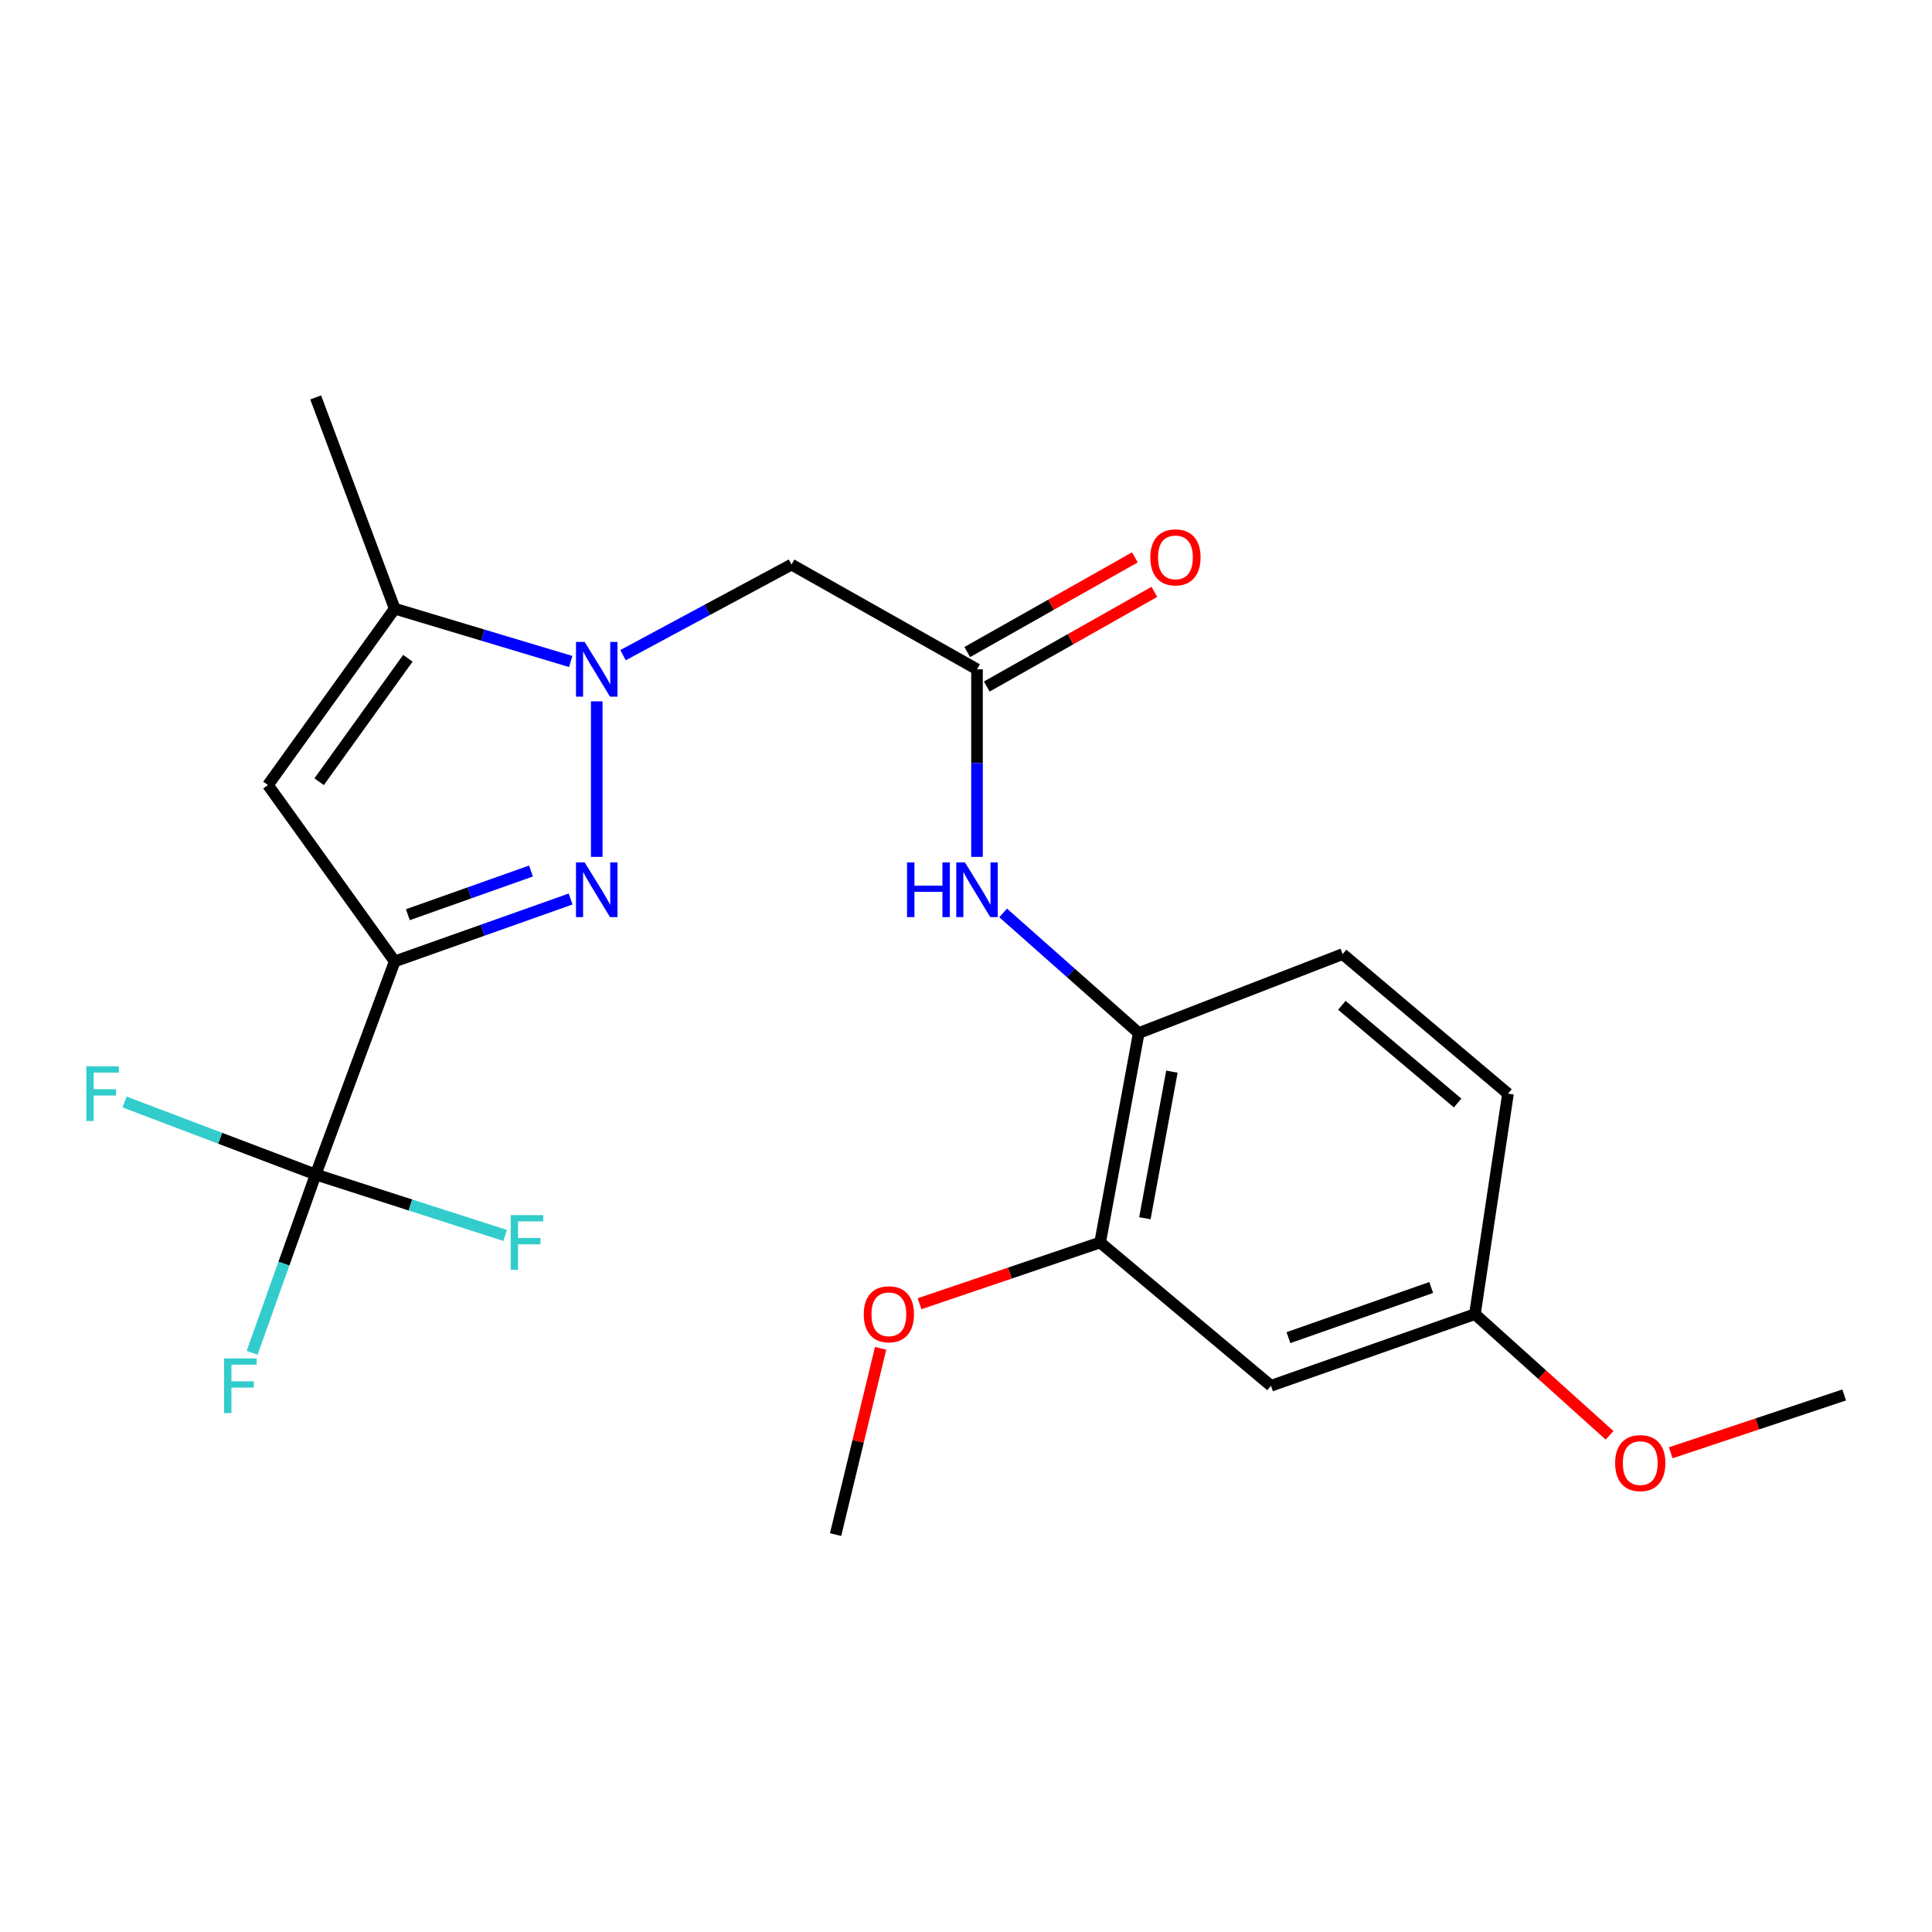 <?xml version='1.0' encoding='iso-8859-1'?>
<svg version='1.1' baseProfile='full'
              xmlns='http://www.w3.org/2000/svg'
                      xmlns:rdkit='http://www.rdkit.org/xml'
                      xmlns:xlink='http://www.w3.org/1999/xlink'
                  xml:space='preserve'
width='1000px' height='1000px' viewBox='0 0 1000 1000'>
<!-- END OF HEADER -->
<rect style='opacity:1.0;fill:#FFFFFF;stroke:none' width='1000' height='1000' x='0' y='0'> </rect>
<path class='bond-0' d='M 204.301,497.619 L 249.83,481.472' style='fill:none;fill-rule:evenodd;stroke:#000000;stroke-width:6px;stroke-linecap:butt;stroke-linejoin:miter;stroke-opacity:1' />
<path class='bond-0' d='M 249.83,481.472 L 295.358,465.325' style='fill:none;fill-rule:evenodd;stroke:#0000FF;stroke-width:6px;stroke-linecap:butt;stroke-linejoin:miter;stroke-opacity:1' />
<path class='bond-0' d='M 211.105,473.446 L 242.974,462.143' style='fill:none;fill-rule:evenodd;stroke:#000000;stroke-width:6px;stroke-linecap:butt;stroke-linejoin:miter;stroke-opacity:1' />
<path class='bond-0' d='M 242.974,462.143 L 274.844,450.841' style='fill:none;fill-rule:evenodd;stroke:#0000FF;stroke-width:6px;stroke-linecap:butt;stroke-linejoin:miter;stroke-opacity:1' />
<path class='bond-2' d='M 204.301,497.619 L 138.686,406.345' style='fill:none;fill-rule:evenodd;stroke:#000000;stroke-width:6px;stroke-linecap:butt;stroke-linejoin:miter;stroke-opacity:1' />
<path class='bond-3' d='M 204.301,497.619 L 163.398,607.92' style='fill:none;fill-rule:evenodd;stroke:#000000;stroke-width:6px;stroke-linecap:butt;stroke-linejoin:miter;stroke-opacity:1' />
<path class='bond-1' d='M 308.872,443.52 L 308.872,363.013' style='fill:none;fill-rule:evenodd;stroke:#0000FF;stroke-width:6px;stroke-linecap:butt;stroke-linejoin:miter;stroke-opacity:1' />
<path class='bond-5' d='M 322.473,339.113 L 366.077,315.67' style='fill:none;fill-rule:evenodd;stroke:#0000FF;stroke-width:6px;stroke-linecap:butt;stroke-linejoin:miter;stroke-opacity:1' />
<path class='bond-5' d='M 366.077,315.67 L 409.682,292.227' style='fill:none;fill-rule:evenodd;stroke:#000000;stroke-width:6px;stroke-linecap:butt;stroke-linejoin:miter;stroke-opacity:1' />
<path class='bond-23' d='M 295.402,342.384 L 249.852,328.716' style='fill:none;fill-rule:evenodd;stroke:#0000FF;stroke-width:6px;stroke-linecap:butt;stroke-linejoin:miter;stroke-opacity:1' />
<path class='bond-23' d='M 249.852,328.716 L 204.301,315.048' style='fill:none;fill-rule:evenodd;stroke:#000000;stroke-width:6px;stroke-linecap:butt;stroke-linejoin:miter;stroke-opacity:1' />
<path class='bond-4' d='M 138.686,406.345 L 204.301,315.048' style='fill:none;fill-rule:evenodd;stroke:#000000;stroke-width:6px;stroke-linecap:butt;stroke-linejoin:miter;stroke-opacity:1' />
<path class='bond-4' d='M 165.182,404.619 L 211.112,340.712' style='fill:none;fill-rule:evenodd;stroke:#000000;stroke-width:6px;stroke-linecap:butt;stroke-linejoin:miter;stroke-opacity:1' />
<path class='bond-12' d='M 163.398,607.92 L 146.946,654.066' style='fill:none;fill-rule:evenodd;stroke:#000000;stroke-width:6px;stroke-linecap:butt;stroke-linejoin:miter;stroke-opacity:1' />
<path class='bond-12' d='M 146.946,654.066 L 130.493,700.213' style='fill:none;fill-rule:evenodd;stroke:#33CCCC;stroke-width:6px;stroke-linecap:butt;stroke-linejoin:miter;stroke-opacity:1' />
<path class='bond-13' d='M 163.398,607.92 L 113.938,589.158' style='fill:none;fill-rule:evenodd;stroke:#000000;stroke-width:6px;stroke-linecap:butt;stroke-linejoin:miter;stroke-opacity:1' />
<path class='bond-13' d='M 113.938,589.158 L 64.478,570.395' style='fill:none;fill-rule:evenodd;stroke:#33CCCC;stroke-width:6px;stroke-linecap:butt;stroke-linejoin:miter;stroke-opacity:1' />
<path class='bond-14' d='M 163.398,607.92 L 212.436,623.695' style='fill:none;fill-rule:evenodd;stroke:#000000;stroke-width:6px;stroke-linecap:butt;stroke-linejoin:miter;stroke-opacity:1' />
<path class='bond-14' d='M 212.436,623.695 L 261.473,639.471' style='fill:none;fill-rule:evenodd;stroke:#33CCCC;stroke-width:6px;stroke-linecap:butt;stroke-linejoin:miter;stroke-opacity:1' />
<path class='bond-19' d='M 204.301,315.048 L 163.398,205.693' style='fill:none;fill-rule:evenodd;stroke:#000000;stroke-width:6px;stroke-linecap:butt;stroke-linejoin:miter;stroke-opacity:1' />
<path class='bond-6' d='M 409.682,292.227 L 505.696,346.426' style='fill:none;fill-rule:evenodd;stroke:#000000;stroke-width:6px;stroke-linecap:butt;stroke-linejoin:miter;stroke-opacity:1' />
<path class='bond-7' d='M 505.696,346.426 L 505.696,394.973' style='fill:none;fill-rule:evenodd;stroke:#000000;stroke-width:6px;stroke-linecap:butt;stroke-linejoin:miter;stroke-opacity:1' />
<path class='bond-7' d='M 505.696,394.973 L 505.696,443.52' style='fill:none;fill-rule:evenodd;stroke:#0000FF;stroke-width:6px;stroke-linecap:butt;stroke-linejoin:miter;stroke-opacity:1' />
<path class='bond-11' d='M 510.739,355.354 L 554.121,330.851' style='fill:none;fill-rule:evenodd;stroke:#000000;stroke-width:6px;stroke-linecap:butt;stroke-linejoin:miter;stroke-opacity:1' />
<path class='bond-11' d='M 554.121,330.851 L 597.503,306.347' style='fill:none;fill-rule:evenodd;stroke:#FF0000;stroke-width:6px;stroke-linecap:butt;stroke-linejoin:miter;stroke-opacity:1' />
<path class='bond-11' d='M 500.652,337.498 L 544.034,312.994' style='fill:none;fill-rule:evenodd;stroke:#000000;stroke-width:6px;stroke-linecap:butt;stroke-linejoin:miter;stroke-opacity:1' />
<path class='bond-11' d='M 544.034,312.994 L 587.416,288.49' style='fill:none;fill-rule:evenodd;stroke:#FF0000;stroke-width:6px;stroke-linecap:butt;stroke-linejoin:miter;stroke-opacity:1' />
<path class='bond-8' d='M 519.232,472.527 L 554.318,503.616' style='fill:none;fill-rule:evenodd;stroke:#0000FF;stroke-width:6px;stroke-linecap:butt;stroke-linejoin:miter;stroke-opacity:1' />
<path class='bond-8' d='M 554.318,503.616 L 589.404,534.705' style='fill:none;fill-rule:evenodd;stroke:#000000;stroke-width:6px;stroke-linecap:butt;stroke-linejoin:miter;stroke-opacity:1' />
<path class='bond-9' d='M 589.404,534.705 L 569.431,643.103' style='fill:none;fill-rule:evenodd;stroke:#000000;stroke-width:6px;stroke-linecap:butt;stroke-linejoin:miter;stroke-opacity:1' />
<path class='bond-9' d='M 606.577,554.681 L 592.596,630.56' style='fill:none;fill-rule:evenodd;stroke:#000000;stroke-width:6px;stroke-linecap:butt;stroke-linejoin:miter;stroke-opacity:1' />
<path class='bond-15' d='M 589.404,534.705 L 694.943,493.836' style='fill:none;fill-rule:evenodd;stroke:#000000;stroke-width:6px;stroke-linecap:butt;stroke-linejoin:miter;stroke-opacity:1' />
<path class='bond-10' d='M 569.431,643.103 L 657.857,717.275' style='fill:none;fill-rule:evenodd;stroke:#000000;stroke-width:6px;stroke-linecap:butt;stroke-linejoin:miter;stroke-opacity:1' />
<path class='bond-18' d='M 569.431,643.103 L 522.697,658.952' style='fill:none;fill-rule:evenodd;stroke:#000000;stroke-width:6px;stroke-linecap:butt;stroke-linejoin:miter;stroke-opacity:1' />
<path class='bond-18' d='M 522.697,658.952 L 475.962,674.802' style='fill:none;fill-rule:evenodd;stroke:#FF0000;stroke-width:6px;stroke-linecap:butt;stroke-linejoin:miter;stroke-opacity:1' />
<path class='bond-24' d='M 657.857,717.275 L 763.418,680.189' style='fill:none;fill-rule:evenodd;stroke:#000000;stroke-width:6px;stroke-linecap:butt;stroke-linejoin:miter;stroke-opacity:1' />
<path class='bond-24' d='M 666.893,692.364 L 740.786,666.403' style='fill:none;fill-rule:evenodd;stroke:#000000;stroke-width:6px;stroke-linecap:butt;stroke-linejoin:miter;stroke-opacity:1' />
<path class='bond-17' d='M 694.943,493.836 L 780.531,566.083' style='fill:none;fill-rule:evenodd;stroke:#000000;stroke-width:6px;stroke-linecap:butt;stroke-linejoin:miter;stroke-opacity:1' />
<path class='bond-17' d='M 694.552,520.345 L 754.464,570.917' style='fill:none;fill-rule:evenodd;stroke:#000000;stroke-width:6px;stroke-linecap:butt;stroke-linejoin:miter;stroke-opacity:1' />
<path class='bond-16' d='M 763.418,680.189 L 780.531,566.083' style='fill:none;fill-rule:evenodd;stroke:#000000;stroke-width:6px;stroke-linecap:butt;stroke-linejoin:miter;stroke-opacity:1' />
<path class='bond-20' d='M 763.418,680.189 L 798.268,711.559' style='fill:none;fill-rule:evenodd;stroke:#000000;stroke-width:6px;stroke-linecap:butt;stroke-linejoin:miter;stroke-opacity:1' />
<path class='bond-20' d='M 798.268,711.559 L 833.117,742.928' style='fill:none;fill-rule:evenodd;stroke:#FF0000;stroke-width:6px;stroke-linecap:butt;stroke-linejoin:miter;stroke-opacity:1' />
<path class='bond-21' d='M 455.8,697.884 L 444.152,746.096' style='fill:none;fill-rule:evenodd;stroke:#FF0000;stroke-width:6px;stroke-linecap:butt;stroke-linejoin:miter;stroke-opacity:1' />
<path class='bond-21' d='M 444.152,746.096 L 432.503,794.307' style='fill:none;fill-rule:evenodd;stroke:#000000;stroke-width:6px;stroke-linecap:butt;stroke-linejoin:miter;stroke-opacity:1' />
<path class='bond-22' d='M 864.777,751.959 L 909.661,736.993' style='fill:none;fill-rule:evenodd;stroke:#FF0000;stroke-width:6px;stroke-linecap:butt;stroke-linejoin:miter;stroke-opacity:1' />
<path class='bond-22' d='M 909.661,736.993 L 954.545,722.027' style='fill:none;fill-rule:evenodd;stroke:#000000;stroke-width:6px;stroke-linecap:butt;stroke-linejoin:miter;stroke-opacity:1' />
<path  class='atom-1' d='M 302.612 446.373
L 311.892 461.373
Q 312.812 462.853, 314.292 465.533
Q 315.772 468.213, 315.852 468.373
L 315.852 446.373
L 319.612 446.373
L 319.612 474.693
L 315.732 474.693
L 305.772 458.293
Q 304.612 456.373, 303.372 454.173
Q 302.172 451.973, 301.812 451.293
L 301.812 474.693
L 298.132 474.693
L 298.132 446.373
L 302.612 446.373
' fill='#0000FF'/>
<path  class='atom-2' d='M 302.612 332.266
L 311.892 347.266
Q 312.812 348.746, 314.292 351.426
Q 315.772 354.106, 315.852 354.266
L 315.852 332.266
L 319.612 332.266
L 319.612 360.586
L 315.732 360.586
L 305.772 344.186
Q 304.612 342.266, 303.372 340.066
Q 302.172 337.866, 301.812 337.186
L 301.812 360.586
L 298.132 360.586
L 298.132 332.266
L 302.612 332.266
' fill='#0000FF'/>
<path  class='atom-8' d='M 469.476 446.373
L 473.316 446.373
L 473.316 458.413
L 487.796 458.413
L 487.796 446.373
L 491.636 446.373
L 491.636 474.693
L 487.796 474.693
L 487.796 461.613
L 473.316 461.613
L 473.316 474.693
L 469.476 474.693
L 469.476 446.373
' fill='#0000FF'/>
<path  class='atom-8' d='M 499.436 446.373
L 508.716 461.373
Q 509.636 462.853, 511.116 465.533
Q 512.596 468.213, 512.676 468.373
L 512.676 446.373
L 516.436 446.373
L 516.436 474.693
L 512.556 474.693
L 502.596 458.293
Q 501.436 456.373, 500.196 454.173
Q 498.996 451.973, 498.636 451.293
L 498.636 474.693
L 494.956 474.693
L 494.956 446.373
L 499.436 446.373
' fill='#0000FF'/>
<path  class='atom-12' d='M 595.409 288.49
Q 595.409 281.69, 598.769 277.89
Q 602.129 274.09, 608.409 274.09
Q 614.689 274.09, 618.049 277.89
Q 621.409 281.69, 621.409 288.49
Q 621.409 295.37, 618.009 299.29
Q 614.609 303.17, 608.409 303.17
Q 602.169 303.17, 598.769 299.29
Q 595.409 295.41, 595.409 288.49
M 608.409 299.97
Q 612.729 299.97, 615.049 297.09
Q 617.409 294.17, 617.409 288.49
Q 617.409 282.93, 615.049 280.13
Q 612.729 277.29, 608.409 277.29
Q 604.089 277.29, 601.729 280.09
Q 599.409 282.89, 599.409 288.49
Q 599.409 294.21, 601.729 297.09
Q 604.089 299.97, 608.409 299.97
' fill='#FF0000'/>
<path  class='atom-13' d='M 115.99 703.115
L 132.83 703.115
L 132.83 706.355
L 119.79 706.355
L 119.79 714.955
L 131.39 714.955
L 131.39 718.235
L 119.79 718.235
L 119.79 731.435
L 115.99 731.435
L 115.99 703.115
' fill='#33CCCC'/>
<path  class='atom-14' d='M 44.689 551.923
L 61.529 551.923
L 61.529 555.163
L 48.489 555.163
L 48.489 563.763
L 60.089 563.763
L 60.089 567.043
L 48.489 567.043
L 48.489 580.243
L 44.689 580.243
L 44.689 551.923
' fill='#33CCCC'/>
<path  class='atom-15' d='M 264.345 628.943
L 281.185 628.943
L 281.185 632.183
L 268.145 632.183
L 268.145 640.783
L 279.745 640.783
L 279.745 644.063
L 268.145 644.063
L 268.145 657.263
L 264.345 657.263
L 264.345 628.943
' fill='#33CCCC'/>
<path  class='atom-19' d='M 447.076 680.269
Q 447.076 673.469, 450.436 669.669
Q 453.796 665.869, 460.076 665.869
Q 466.356 665.869, 469.716 669.669
Q 473.076 673.469, 473.076 680.269
Q 473.076 687.149, 469.676 691.069
Q 466.276 694.949, 460.076 694.949
Q 453.836 694.949, 450.436 691.069
Q 447.076 687.189, 447.076 680.269
M 460.076 691.749
Q 464.396 691.749, 466.716 688.869
Q 469.076 685.949, 469.076 680.269
Q 469.076 674.709, 466.716 671.909
Q 464.396 669.069, 460.076 669.069
Q 455.756 669.069, 453.396 671.869
Q 451.076 674.669, 451.076 680.269
Q 451.076 685.989, 453.396 688.869
Q 455.756 691.749, 460.076 691.749
' fill='#FF0000'/>
<path  class='atom-21' d='M 835.995 757.301
Q 835.995 750.501, 839.355 746.701
Q 842.715 742.901, 848.995 742.901
Q 855.275 742.901, 858.635 746.701
Q 861.995 750.501, 861.995 757.301
Q 861.995 764.181, 858.595 768.101
Q 855.195 771.981, 848.995 771.981
Q 842.755 771.981, 839.355 768.101
Q 835.995 764.221, 835.995 757.301
M 848.995 768.781
Q 853.315 768.781, 855.635 765.901
Q 857.995 762.981, 857.995 757.301
Q 857.995 751.741, 855.635 748.941
Q 853.315 746.101, 848.995 746.101
Q 844.675 746.101, 842.315 748.901
Q 839.995 751.701, 839.995 757.301
Q 839.995 763.021, 842.315 765.901
Q 844.675 768.781, 848.995 768.781
' fill='#FF0000'/>
</svg>
